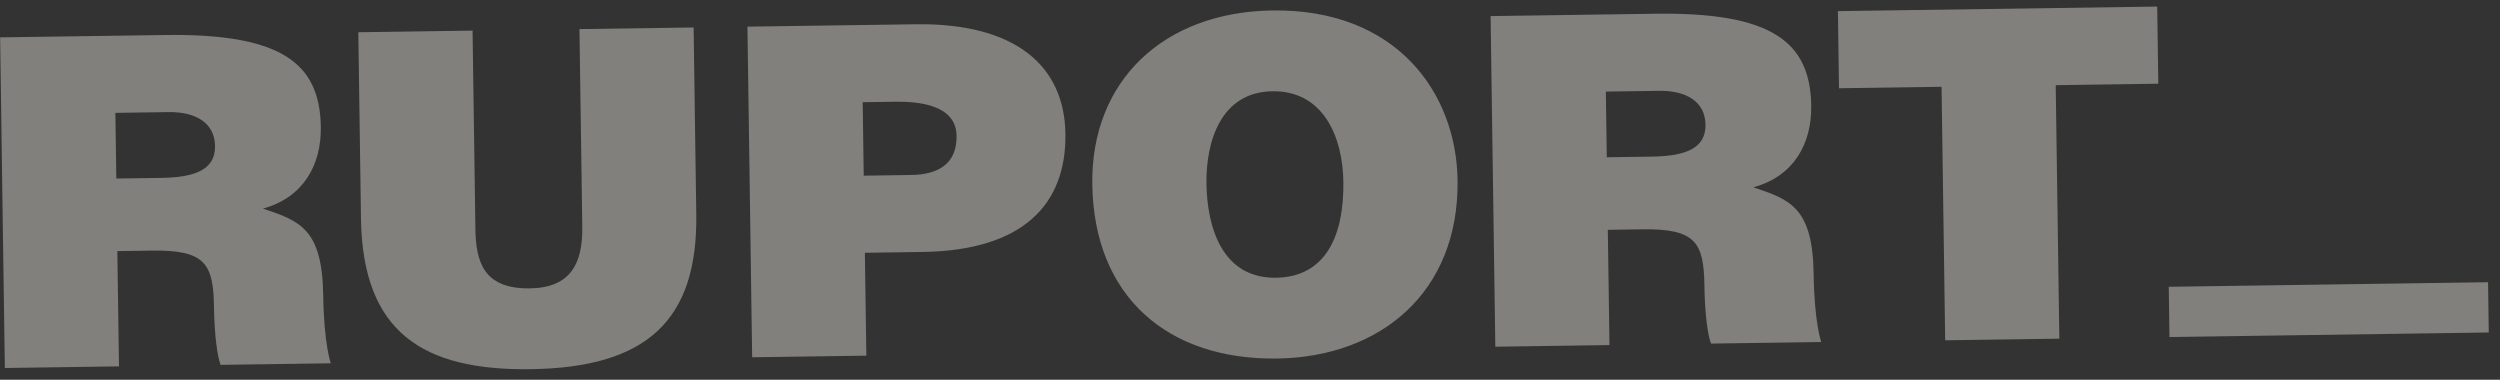 <?xml version="1.0" encoding="UTF-8"?> <svg xmlns="http://www.w3.org/2000/svg" width="158" height="24" viewBox="0 0 158 24" fill="none"><rect x="0" y="0" width="158" height="24" fill="#333333" stroke="none"/> <path opacity="0.4" d="M29.866 1.935L30.044 14.444C30.074 16.505 30.527 18.267 33.492 18.225C36.092 18.188 36.833 16.609 36.8 14.347L36.622 1.838L43.836 1.736L44.005 13.546C44.1 20.25 40.87 23.227 33.562 23.332C26.743 23.429 22.917 21.016 22.814 13.82L22.646 2.038L29.866 1.935ZM54.522 6.459L56.569 6.429C58.099 6.408 60.428 6.638 60.455 8.581C60.481 10.379 59.266 11.035 57.586 11.059L54.588 11.102L54.522 6.459ZM54.657 15.976L58.298 15.924C64.628 15.834 67.398 12.949 67.334 8.452C67.273 4.158 64.176 1.442 57.848 1.533L47.238 1.684L47.536 22.58L54.753 22.477L54.66 15.976L54.657 15.976ZM76.248 11.605C76.21 8.964 77.146 5.815 80.415 5.768C83.627 5.723 84.86 8.637 84.901 11.482C84.95 14.934 83.762 17.508 80.644 17.552C77.19 17.602 76.286 14.276 76.248 11.605ZM92.118 11.379C92.039 5.866 88.262 0.549 80.406 0.661C73.556 0.759 68.94 5.091 69.033 11.651C69.135 18.762 73.81 22.757 80.72 22.659C87.231 22.566 92.219 18.489 92.118 11.379ZM129.924 5.383L136.405 5.29L136.335 0.415L116.156 0.703L116.225 5.578L122.706 5.486L122.935 21.507L130.15 21.404L129.921 5.383L129.924 5.383ZM101.489 5.788L104.852 5.74C106.535 5.716 107.766 6.397 107.787 7.877C107.808 9.328 106.621 9.867 104.392 9.898L101.548 9.939L101.489 5.788ZM101.614 14.524L103.816 14.493C107.182 14.445 107.68 15.34 107.719 18.065C107.745 19.922 107.948 21.254 108.139 21.715L115.1 21.616C115.1 21.616 114.666 20.402 114.622 17.328C114.562 13.12 113.15 12.616 110.813 11.839C113.373 11.136 114.504 9.087 114.47 6.677C114.412 2.615 111.939 0.764 104.601 0.868L94.206 1.017L94.504 21.912L101.718 21.809L101.614 14.524ZM7.292 7.133L10.655 7.085C12.337 7.061 13.569 7.742 13.59 9.222C13.611 10.673 12.424 11.211 10.195 11.243L7.351 11.283L7.292 7.133ZM7.416 15.869L9.618 15.838C12.984 15.79 13.485 16.681 13.524 19.409C13.551 21.267 13.754 22.598 13.944 23.059L20.905 22.96C20.905 22.96 20.471 21.747 20.428 18.672C20.368 14.464 18.955 13.961 16.618 13.184C19.178 12.48 20.31 10.431 20.276 8.021C20.218 3.959 17.745 2.108 10.407 2.213L0.008 2.361L0.306 23.257L7.52 23.154L7.416 15.869ZM137.065 18.124L157.245 17.836L157.29 21.013L137.11 21.301L137.065 18.124Z" fill="#F8F3EA"></path> </svg> 